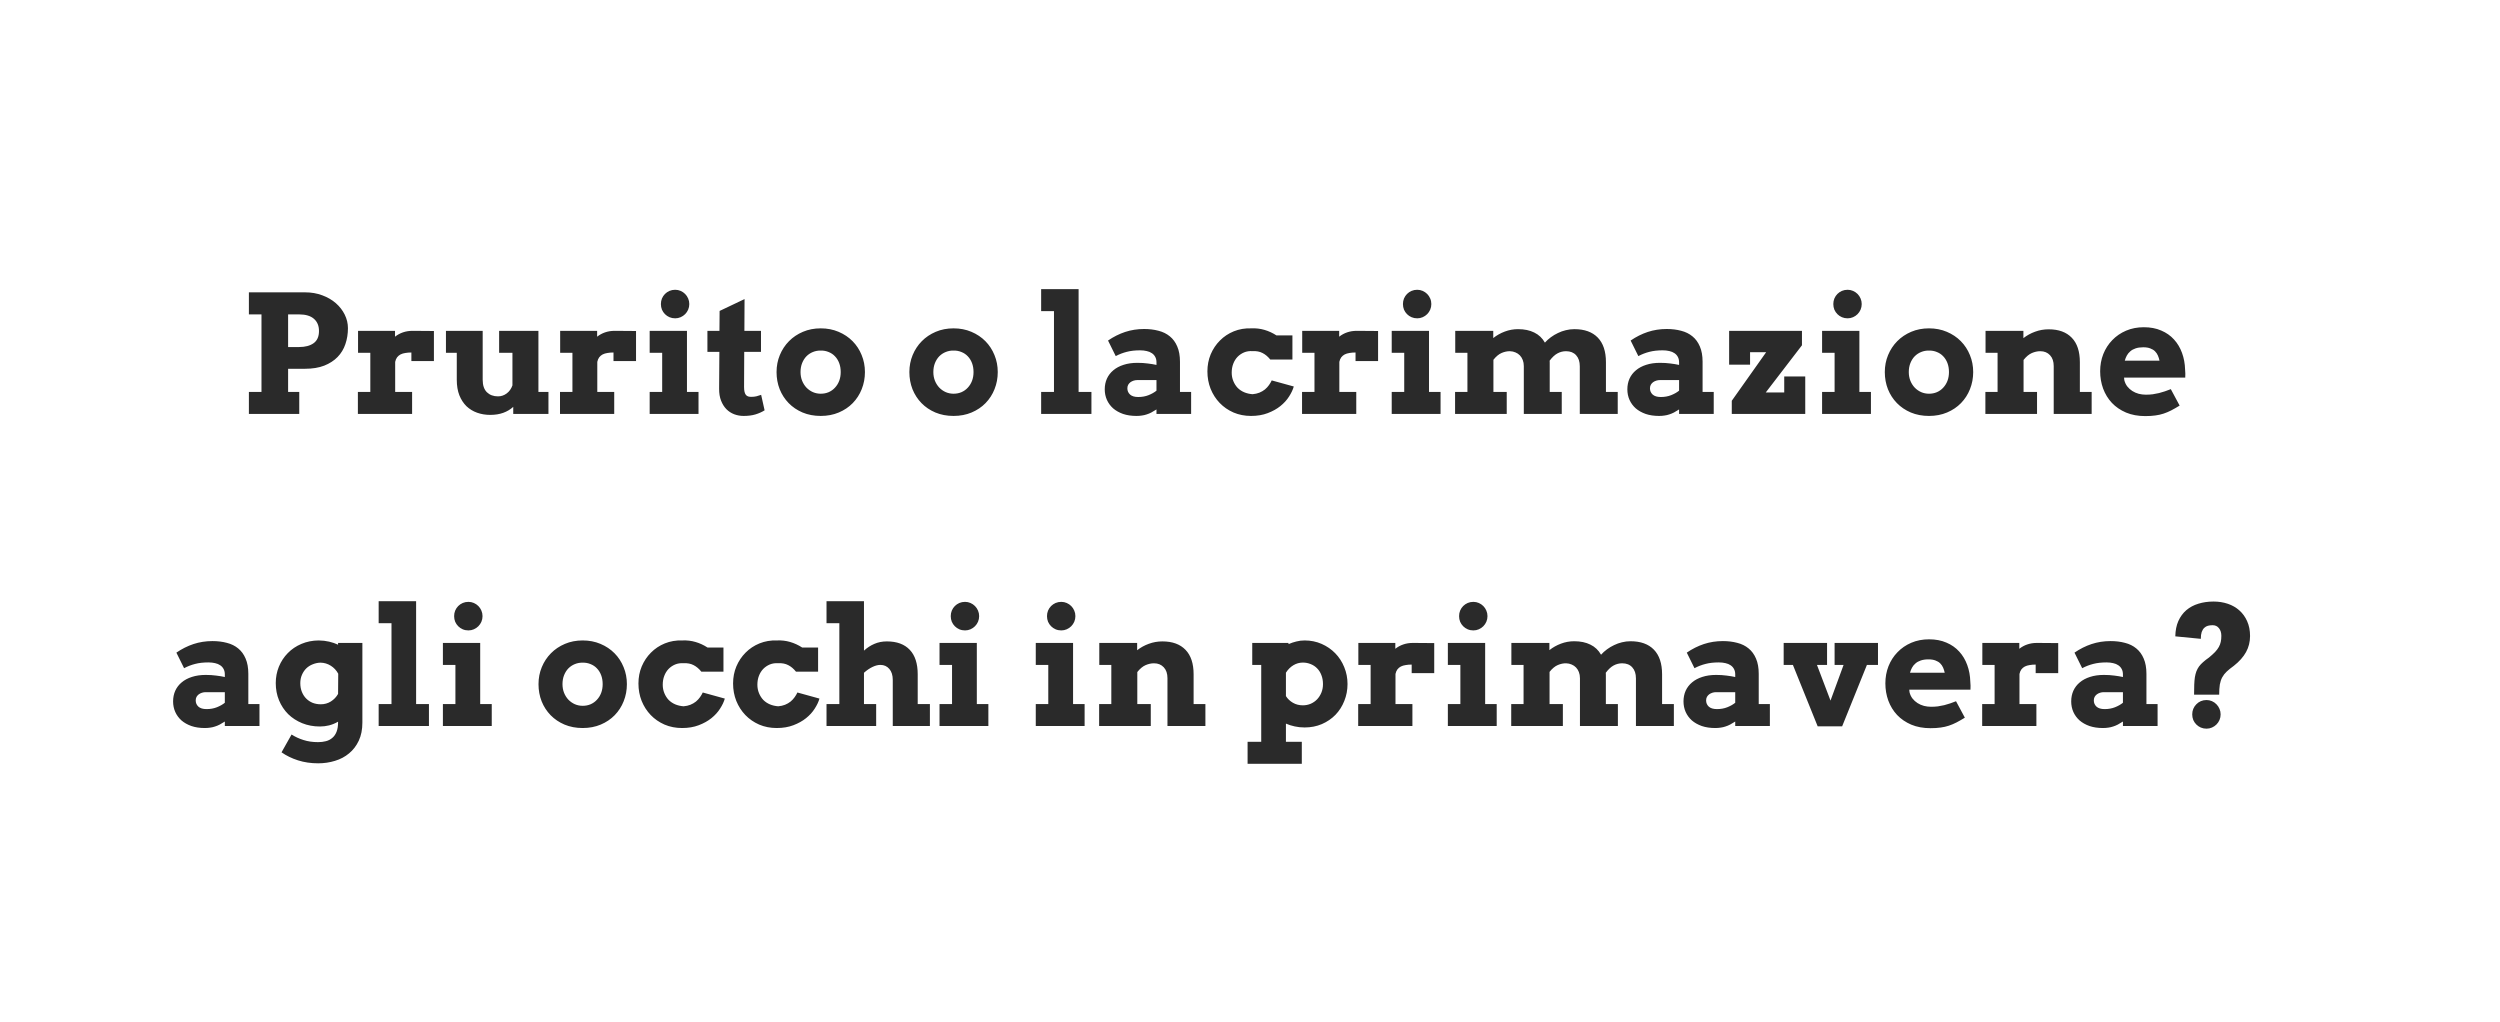 <svg width="761" height="311" viewBox="0 0 761 311" fill="none" xmlns="http://www.w3.org/2000/svg">
<path d="M75.762 88.988H92.852C94.756 88.988 96.505 89.289 98.101 89.892C99.696 90.478 101.071 91.275 102.227 92.284C103.382 93.293 104.285 94.457 104.937 95.775C105.588 97.094 105.913 98.469 105.913 99.901C105.913 101.627 105.653 103.246 105.132 104.76C104.627 106.257 103.838 107.559 102.764 108.666C101.689 109.773 100.33 110.652 98.686 111.303C97.043 111.938 95.098 112.255 92.852 112.255H87.7V119.311H91.094V126H75.762V119.311H79.595V95.702H75.762V88.988ZM87.7 95.702V105.639H91.045C92.9 105.639 94.373 105.248 95.464 104.467C96.554 103.686 97.1 102.449 97.1 100.756C97.1 99.177 96.587 97.94 95.561 97.045C94.536 96.15 93.031 95.702 91.045 95.702H87.7ZM132.085 109.911H125.225V107.299C124.557 107.299 123.947 107.348 123.394 107.445C122.84 107.527 122.352 107.673 121.929 107.885C121.522 108.096 121.172 108.389 120.879 108.764C120.602 109.138 120.407 109.602 120.293 110.155V119.311H125.444V126H108.94V119.311H112.725V107.396H108.989V100.707H120.244V102.489C120.96 101.92 121.766 101.48 122.661 101.171C123.556 100.862 124.533 100.707 125.591 100.707C126.665 100.707 127.772 100.715 128.911 100.731C130.05 100.748 131.108 100.756 132.085 100.756V109.911ZM151.934 100.707H163.896V119.311H166.948V126H156.23V123.852C155.368 124.633 154.359 125.235 153.203 125.658C152.048 126.081 150.713 126.293 149.199 126.293C147.799 126.293 146.481 126.073 145.244 125.634C144.007 125.194 142.925 124.535 141.997 123.656C141.086 122.761 140.361 121.646 139.824 120.312C139.303 118.977 139.043 117.406 139.043 115.6V107.396H135.747V100.707H146.929V115.6C146.929 117.292 147.36 118.562 148.223 119.408C149.085 120.238 150.208 120.653 151.592 120.653C152.568 120.653 153.455 120.352 154.253 119.75C155.05 119.148 155.628 118.334 155.986 117.309V107.396H151.934V100.707ZM193.608 109.911H186.748V107.299C186.081 107.299 185.47 107.348 184.917 107.445C184.364 107.527 183.875 107.673 183.452 107.885C183.045 108.096 182.695 108.389 182.402 108.764C182.126 109.138 181.93 109.602 181.816 110.155V119.311H186.968V126H170.464V119.311H174.248V107.396H170.513V100.707H181.768V102.489C182.484 101.92 183.289 101.48 184.185 101.171C185.08 100.862 186.056 100.707 187.114 100.707C188.188 100.707 189.295 100.715 190.435 100.731C191.574 100.748 192.632 100.756 193.608 100.756V109.911ZM197.759 100.707H209.111V119.311H212.627V126H197.759V119.311H201.567V107.396H197.759V100.707ZM201.177 92.553C201.177 91.951 201.283 91.389 201.494 90.868C201.722 90.331 202.031 89.867 202.422 89.477C202.812 89.086 203.268 88.777 203.789 88.549C204.326 88.321 204.904 88.207 205.522 88.207C206.108 88.207 206.662 88.321 207.183 88.549C207.703 88.777 208.159 89.086 208.55 89.477C208.94 89.867 209.25 90.331 209.478 90.868C209.705 91.389 209.819 91.951 209.819 92.553C209.819 93.155 209.705 93.725 209.478 94.262C209.25 94.783 208.94 95.238 208.55 95.629C208.159 96.019 207.703 96.329 207.183 96.557C206.662 96.784 206.108 96.898 205.522 96.898C204.904 96.898 204.326 96.784 203.789 96.557C203.268 96.329 202.812 96.019 202.422 95.629C202.031 95.238 201.722 94.783 201.494 94.262C201.283 93.725 201.177 93.155 201.177 92.553ZM226.592 100.707H231.646V107.104H226.543L226.494 117.797C226.494 118.415 226.543 118.92 226.641 119.311C226.738 119.685 226.877 119.986 227.056 120.214C227.251 120.442 227.479 120.596 227.739 120.678C228 120.759 228.301 120.8 228.643 120.8C229.261 120.8 229.806 120.743 230.278 120.629C230.75 120.499 231.222 120.352 231.694 120.189L232.744 124.901C231.914 125.422 230.986 125.837 229.961 126.146C228.952 126.456 227.747 126.61 226.348 126.61C225.355 126.61 224.403 126.439 223.491 126.098C222.596 125.756 221.807 125.243 221.123 124.56C220.439 123.86 219.894 122.989 219.487 121.947C219.08 120.906 218.885 119.693 218.901 118.31L218.975 107.104H215.337V100.707H218.999L219.048 94.652L226.641 91.039L226.592 100.707ZM236.382 113.256C236.382 111.417 236.715 109.691 237.383 108.08C238.05 106.469 238.978 105.061 240.166 103.856C241.354 102.652 242.77 101.7 244.414 101C246.058 100.3 247.865 99.95 249.834 99.95C251.803 99.95 253.61 100.3 255.254 101C256.914 101.7 258.338 102.652 259.526 103.856C260.715 105.061 261.634 106.469 262.285 108.08C262.952 109.691 263.286 111.417 263.286 113.256C263.286 115.095 262.961 116.828 262.31 118.456C261.675 120.067 260.763 121.483 259.575 122.704C258.403 123.909 256.987 124.861 255.327 125.561C253.683 126.26 251.852 126.61 249.834 126.61C247.799 126.61 245.952 126.26 244.292 125.561C242.648 124.861 241.24 123.909 240.068 122.704C238.896 121.5 237.985 120.092 237.334 118.48C236.699 116.853 236.382 115.111 236.382 113.256ZM243.682 113.256C243.682 114.216 243.844 115.103 244.17 115.917C244.495 116.715 244.935 117.406 245.488 117.992C246.058 118.578 246.709 119.034 247.441 119.359C248.19 119.685 248.988 119.848 249.834 119.848C250.697 119.848 251.494 119.693 252.227 119.384C252.975 119.058 253.618 118.603 254.155 118.017C254.709 117.431 255.14 116.739 255.449 115.941C255.758 115.128 255.913 114.232 255.913 113.256C255.913 112.247 255.758 111.335 255.449 110.521C255.14 109.708 254.709 109.016 254.155 108.446C253.618 107.877 252.975 107.445 252.227 107.152C251.494 106.843 250.697 106.697 249.834 106.713C248.988 106.697 248.19 106.843 247.441 107.152C246.709 107.445 246.058 107.877 245.488 108.446C244.935 109.016 244.495 109.708 244.17 110.521C243.844 111.335 243.682 112.247 243.682 113.256ZM276.812 113.256C276.812 111.417 277.145 109.691 277.812 108.08C278.48 106.469 279.408 105.061 280.596 103.856C281.784 102.652 283.2 101.7 284.844 101C286.488 100.3 288.294 99.95 290.264 99.95C292.233 99.95 294.04 100.3 295.684 101C297.344 101.7 298.768 102.652 299.956 103.856C301.144 105.061 302.064 106.469 302.715 108.08C303.382 109.691 303.716 111.417 303.716 113.256C303.716 115.095 303.39 116.828 302.739 118.456C302.104 120.067 301.193 121.483 300.005 122.704C298.833 123.909 297.417 124.861 295.757 125.561C294.113 126.26 292.282 126.61 290.264 126.61C288.229 126.61 286.382 126.26 284.722 125.561C283.078 124.861 281.67 123.909 280.498 122.704C279.326 121.5 278.415 120.092 277.764 118.48C277.129 116.853 276.812 115.111 276.812 113.256ZM284.111 113.256C284.111 114.216 284.274 115.103 284.6 115.917C284.925 116.715 285.365 117.406 285.918 117.992C286.488 118.578 287.139 119.034 287.871 119.359C288.62 119.685 289.417 119.848 290.264 119.848C291.126 119.848 291.924 119.693 292.656 119.384C293.405 119.058 294.048 118.603 294.585 118.017C295.138 117.431 295.57 116.739 295.879 115.941C296.188 115.128 296.343 114.232 296.343 113.256C296.343 112.247 296.188 111.335 295.879 110.521C295.57 109.708 295.138 109.016 294.585 108.446C294.048 107.877 293.405 107.445 292.656 107.152C291.924 106.843 291.126 106.697 290.264 106.713C289.417 106.697 288.62 106.843 287.871 107.152C287.139 107.445 286.488 107.877 285.918 108.446C285.365 109.016 284.925 109.708 284.6 110.521C284.274 111.335 284.111 112.247 284.111 113.256ZM316.924 88.012H328.325V119.311H332.231V126H316.924V119.311H320.83V94.701H316.924V88.012ZM352.031 124.633C351.462 124.991 350.941 125.3 350.469 125.561C349.997 125.805 349.525 126 349.053 126.146C348.581 126.309 348.092 126.423 347.588 126.488C347.083 126.57 346.53 126.61 345.928 126.61C344.414 126.61 343.055 126.407 341.851 126C340.662 125.577 339.653 125.007 338.823 124.291C338.009 123.559 337.383 122.704 336.943 121.728C336.504 120.735 336.284 119.66 336.284 118.505C336.284 117.333 336.504 116.251 336.943 115.258C337.399 114.265 338.05 113.419 338.896 112.719C339.743 112.003 340.776 111.449 341.997 111.059C343.234 110.652 344.642 110.448 346.221 110.448C347.376 110.448 348.426 110.513 349.37 110.644C350.33 110.757 351.217 110.904 352.031 111.083V110.302C352.031 109.667 351.909 109.122 351.665 108.666C351.421 108.194 351.079 107.812 350.64 107.519C350.2 107.209 349.671 106.99 349.053 106.859C348.434 106.713 347.759 106.64 347.026 106.64C345.496 106.64 344.146 106.794 342.974 107.104C341.818 107.396 340.703 107.828 339.629 108.397L337.285 103.661C338.945 102.522 340.679 101.651 342.485 101.049C344.308 100.447 346.237 100.146 348.271 100.146C349.85 100.146 351.307 100.325 352.642 100.683C353.993 101.024 355.148 101.594 356.108 102.392C357.069 103.173 357.817 104.198 358.354 105.468C358.908 106.737 359.185 108.284 359.185 110.106V119.311H362.578V126H352.031V124.633ZM346.465 120.849C347.62 120.849 348.67 120.661 349.614 120.287C350.558 119.913 351.364 119.457 352.031 118.92V115.697H346.172C345.798 115.697 345.431 115.754 345.073 115.868C344.715 115.982 344.39 116.145 344.097 116.356C343.82 116.568 343.592 116.828 343.413 117.138C343.25 117.447 343.169 117.805 343.169 118.212C343.169 118.961 343.438 119.587 343.975 120.092C344.528 120.596 345.358 120.849 346.465 120.849ZM386.675 109.447C385.975 108.568 385.194 107.909 384.331 107.47C383.468 107.014 382.451 106.819 381.279 106.884C380.335 106.819 379.473 106.949 378.691 107.274C377.926 107.6 377.259 108.056 376.689 108.642C376.136 109.228 375.705 109.927 375.396 110.741C375.086 111.539 374.932 112.442 374.932 113.451C374.932 114.346 375.094 115.193 375.42 115.99C375.745 116.788 376.185 117.479 376.738 118.065C377.308 118.635 377.975 119.083 378.74 119.408C379.521 119.734 380.368 119.929 381.279 119.994C382.044 119.929 382.736 119.774 383.354 119.53C383.989 119.27 384.551 118.944 385.039 118.554C385.527 118.147 385.942 117.699 386.284 117.211C386.642 116.706 386.919 116.234 387.114 115.795L393.828 117.65C393.551 118.627 393.071 119.644 392.388 120.702C391.72 121.76 390.841 122.729 389.751 123.607C388.677 124.47 387.391 125.186 385.894 125.756C384.412 126.326 382.72 126.61 380.815 126.61C378.879 126.61 377.096 126.26 375.469 125.561C373.841 124.844 372.441 123.876 371.27 122.655C370.098 121.435 369.178 120.002 368.511 118.358C367.86 116.715 367.534 114.949 367.534 113.061C367.534 111.189 367.868 109.455 368.535 107.86C369.219 106.249 370.155 104.849 371.343 103.661C372.531 102.457 373.939 101.521 375.566 100.854C377.21 100.186 378.993 99.885 380.913 99.95C382.28 99.885 383.607 100.04 384.893 100.414C386.178 100.788 387.399 101.35 388.555 102.099H393.413V109.447H386.675ZM419.487 109.911H412.627V107.299C411.96 107.299 411.349 107.348 410.796 107.445C410.243 107.527 409.754 107.673 409.331 107.885C408.924 108.096 408.574 108.389 408.281 108.764C408.005 109.138 407.809 109.602 407.695 110.155V119.311H412.847V126H396.343V119.311H400.127V107.396H396.392V100.707H407.646V102.489C408.363 101.92 409.168 101.48 410.063 101.171C410.959 100.862 411.935 100.707 412.993 100.707C414.067 100.707 415.174 100.715 416.313 100.731C417.453 100.748 418.511 100.756 419.487 100.756V109.911ZM423.638 100.707H434.99V119.311H438.506V126H423.638V119.311H427.446V107.396H423.638V100.707ZM427.056 92.553C427.056 91.951 427.161 91.389 427.373 90.868C427.601 90.331 427.91 89.867 428.301 89.477C428.691 89.086 429.147 88.777 429.668 88.549C430.205 88.321 430.783 88.207 431.401 88.207C431.987 88.207 432.541 88.321 433.062 88.549C433.582 88.777 434.038 89.086 434.429 89.477C434.819 89.867 435.129 90.331 435.356 90.868C435.584 91.389 435.698 91.951 435.698 92.553C435.698 93.155 435.584 93.725 435.356 94.262C435.129 94.783 434.819 95.238 434.429 95.629C434.038 96.019 433.582 96.329 433.062 96.557C432.541 96.784 431.987 96.898 431.401 96.898C430.783 96.898 430.205 96.784 429.668 96.557C429.147 96.329 428.691 96.019 428.301 95.629C427.91 95.238 427.601 94.783 427.373 94.262C427.161 93.725 427.056 93.155 427.056 92.553ZM442.974 100.707H454.546V102.904C455.588 102.074 456.759 101.415 458.062 100.927C459.364 100.438 460.706 100.194 462.09 100.194C464.01 100.194 465.654 100.536 467.021 101.22C468.405 101.887 469.487 102.912 470.269 104.296C470.806 103.694 471.408 103.148 472.075 102.66C472.759 102.156 473.483 101.724 474.248 101.366C475.013 100.992 475.811 100.707 476.641 100.512C477.487 100.3 478.35 100.194 479.229 100.194C482.321 100.194 484.697 101.049 486.357 102.758C488.018 104.467 488.848 106.965 488.848 110.253V119.311H492.437V126H480.889V111.498C480.889 110.066 480.514 108.943 479.766 108.129C479.033 107.315 478.008 106.908 476.689 106.908C475.778 106.908 474.915 107.128 474.102 107.567C473.304 107.991 472.507 108.731 471.709 109.789C471.725 109.968 471.733 110.155 471.733 110.351C471.733 110.53 471.733 110.717 471.733 110.912V119.311H475.396V126H463.848V111.449C463.848 110.766 463.742 110.147 463.53 109.594C463.319 109.04 463.026 108.568 462.651 108.178C462.277 107.787 461.829 107.486 461.309 107.274C460.804 107.047 460.243 106.924 459.624 106.908C458.81 106.892 457.964 107.071 457.085 107.445C456.222 107.82 455.392 108.511 454.595 109.521V119.311H458.647V126H442.925V119.311H446.685V107.396H442.974V100.707ZM511.113 124.633C510.544 124.991 510.023 125.3 509.551 125.561C509.079 125.805 508.607 126 508.135 126.146C507.663 126.309 507.174 126.423 506.67 126.488C506.165 126.57 505.612 126.61 505.01 126.61C503.496 126.61 502.137 126.407 500.933 126C499.744 125.577 498.735 125.007 497.905 124.291C497.091 123.559 496.465 122.704 496.025 121.728C495.586 120.735 495.366 119.66 495.366 118.505C495.366 117.333 495.586 116.251 496.025 115.258C496.481 114.265 497.132 113.419 497.979 112.719C498.825 112.003 499.858 111.449 501.079 111.059C502.316 110.652 503.724 110.448 505.303 110.448C506.458 110.448 507.508 110.513 508.452 110.644C509.412 110.757 510.299 110.904 511.113 111.083V110.302C511.113 109.667 510.991 109.122 510.747 108.666C510.503 108.194 510.161 107.812 509.722 107.519C509.282 107.209 508.753 106.99 508.135 106.859C507.516 106.713 506.841 106.64 506.108 106.64C504.578 106.64 503.228 106.794 502.056 107.104C500.9 107.396 499.785 107.828 498.711 108.397L496.367 103.661C498.027 102.522 499.761 101.651 501.567 101.049C503.39 100.447 505.319 100.146 507.354 100.146C508.932 100.146 510.389 100.325 511.724 100.683C513.075 101.024 514.23 101.594 515.19 102.392C516.151 103.173 516.899 104.198 517.437 105.468C517.99 106.737 518.267 108.284 518.267 110.106V119.311H521.66V126H511.113V124.633ZM505.547 120.849C506.702 120.849 507.752 120.661 508.696 120.287C509.64 119.913 510.446 119.457 511.113 118.92V115.697H505.254C504.88 115.697 504.513 115.754 504.155 115.868C503.797 115.982 503.472 116.145 503.179 116.356C502.902 116.568 502.674 116.828 502.495 117.138C502.332 117.447 502.251 117.805 502.251 118.212C502.251 118.961 502.52 119.587 503.057 120.092C503.61 120.596 504.44 120.849 505.547 120.849ZM527.153 121.996L537.627 107.201H532.72V111.01H526.348V100.707H548.516V105.102L537.505 119.457H543.12V114.599H549.517V126H527.153V121.996ZM554.644 100.707H565.996V119.311H569.512V126H554.644V119.311H558.452V107.396H554.644V100.707ZM558.062 92.553C558.062 91.951 558.167 91.389 558.379 90.868C558.607 90.331 558.916 89.867 559.307 89.477C559.697 89.086 560.153 88.777 560.674 88.549C561.211 88.321 561.789 88.207 562.407 88.207C562.993 88.207 563.547 88.321 564.067 88.549C564.588 88.777 565.044 89.086 565.435 89.477C565.825 89.867 566.134 90.331 566.362 90.868C566.59 91.389 566.704 91.951 566.704 92.553C566.704 93.155 566.59 93.725 566.362 94.262C566.134 94.783 565.825 95.238 565.435 95.629C565.044 96.019 564.588 96.329 564.067 96.557C563.547 96.784 562.993 96.898 562.407 96.898C561.789 96.898 561.211 96.784 560.674 96.557C560.153 96.329 559.697 96.019 559.307 95.629C558.916 95.238 558.607 94.783 558.379 94.262C558.167 93.725 558.062 93.155 558.062 92.553ZM573.735 113.256C573.735 111.417 574.069 109.691 574.736 108.08C575.404 106.469 576.331 105.061 577.52 103.856C578.708 102.652 580.124 101.7 581.768 101C583.411 100.3 585.218 99.95 587.188 99.95C589.157 99.95 590.964 100.3 592.607 101C594.268 101.7 595.692 102.652 596.88 103.856C598.068 105.061 598.988 106.469 599.639 108.08C600.306 109.691 600.64 111.417 600.64 113.256C600.64 115.095 600.314 116.828 599.663 118.456C599.028 120.067 598.117 121.483 596.929 122.704C595.757 123.909 594.341 124.861 592.681 125.561C591.037 126.26 589.206 126.61 587.188 126.61C585.153 126.61 583.306 126.26 581.646 125.561C580.002 124.861 578.594 123.909 577.422 122.704C576.25 121.5 575.339 120.092 574.688 118.48C574.053 116.853 573.735 115.111 573.735 113.256ZM581.035 113.256C581.035 114.216 581.198 115.103 581.523 115.917C581.849 116.715 582.288 117.406 582.842 117.992C583.411 118.578 584.062 119.034 584.795 119.359C585.544 119.685 586.341 119.848 587.188 119.848C588.05 119.848 588.848 119.693 589.58 119.384C590.329 119.058 590.972 118.603 591.509 118.017C592.062 117.431 592.493 116.739 592.803 115.941C593.112 115.128 593.267 114.232 593.267 113.256C593.267 112.247 593.112 111.335 592.803 110.521C592.493 109.708 592.062 109.016 591.509 108.446C590.972 107.877 590.329 107.445 589.58 107.152C588.848 106.843 588.05 106.697 587.188 106.713C586.341 106.697 585.544 106.843 584.795 107.152C584.062 107.445 583.411 107.877 582.842 108.446C582.288 109.016 581.849 109.708 581.523 110.521C581.198 111.335 581.035 112.247 581.035 113.256ZM625.151 111.449C625.151 110.033 624.777 108.926 624.028 108.129C623.28 107.315 622.287 106.908 621.05 106.908C620.203 106.908 619.349 107.095 618.486 107.47C617.624 107.844 616.785 108.544 615.972 109.569V119.311H620.073V126H604.351V119.311H608.062V107.396H604.399V100.707H615.923V102.929C616.981 102.099 618.161 101.448 619.463 100.976C620.781 100.487 622.165 100.243 623.613 100.243C626.657 100.243 629.001 101.098 630.645 102.807C632.288 104.499 633.11 106.981 633.11 110.253V119.311H636.699V126H625.151V111.449ZM646.562 114.94L646.636 115.697C646.815 116.43 647.116 117.073 647.539 117.626C647.979 118.179 648.491 118.643 649.077 119.018C649.663 119.392 650.314 119.677 651.03 119.872C651.746 120.051 652.471 120.141 653.203 120.141C653.936 120.141 654.627 120.1 655.278 120.019C655.946 119.921 656.589 119.799 657.207 119.652C657.826 119.49 658.428 119.311 659.014 119.115C659.6 118.904 660.194 118.684 660.796 118.456L663.481 123.461C662.554 124.031 661.699 124.519 660.918 124.926C660.153 125.316 659.38 125.642 658.599 125.902C657.817 126.163 656.987 126.35 656.108 126.464C655.229 126.594 654.204 126.659 653.032 126.659C650.835 126.659 648.882 126.301 647.173 125.585C645.464 124.853 644.023 123.868 642.852 122.631C641.696 121.394 640.809 119.945 640.19 118.285C639.588 116.625 639.287 114.867 639.287 113.012C639.287 111.156 639.604 109.415 640.239 107.787C640.89 106.16 641.802 104.743 642.974 103.539C644.146 102.318 645.545 101.358 647.173 100.658C648.8 99.958 650.607 99.608 652.593 99.608C654.578 99.608 656.336 99.942 657.866 100.609C659.412 101.26 660.715 102.172 661.772 103.344C662.83 104.499 663.644 105.867 664.214 107.445C664.784 109.008 665.093 110.692 665.142 112.499C665.19 112.906 665.215 113.313 665.215 113.72C665.231 114.11 665.223 114.517 665.19 114.94H646.562ZM652.397 105.712C651.486 105.712 650.705 105.826 650.054 106.054C649.419 106.265 648.882 106.566 648.442 106.957C648.003 107.331 647.653 107.763 647.393 108.251C647.132 108.739 646.929 109.252 646.782 109.789H657.354C657.24 109.236 657.077 108.715 656.865 108.227C656.654 107.738 656.361 107.307 655.986 106.933C655.612 106.558 655.132 106.265 654.546 106.054C653.976 105.826 653.26 105.712 652.397 105.712ZM68.438 219.633C67.868 219.991 67.347 220.3 66.875 220.561C66.403 220.805 65.931 221 65.459 221.146C64.987 221.309 64.499 221.423 63.994 221.488C63.49 221.57 62.936 221.61 62.334 221.61C60.82 221.61 59.461 221.407 58.257 221C57.069 220.577 56.06 220.007 55.23 219.291C54.416 218.559 53.789 217.704 53.35 216.728C52.91 215.735 52.69 214.66 52.69 213.505C52.69 212.333 52.91 211.251 53.35 210.258C53.805 209.265 54.456 208.419 55.303 207.719C56.149 207.003 57.183 206.449 58.403 206.059C59.64 205.652 61.048 205.448 62.627 205.448C63.783 205.448 64.832 205.513 65.776 205.644C66.737 205.757 67.624 205.904 68.438 206.083V205.302C68.438 204.667 68.315 204.122 68.071 203.666C67.827 203.194 67.485 202.812 67.046 202.519C66.606 202.209 66.078 201.99 65.459 201.859C64.841 201.713 64.165 201.64 63.433 201.64C61.903 201.64 60.552 201.794 59.38 202.104C58.224 202.396 57.109 202.828 56.035 203.397L53.691 198.661C55.352 197.522 57.085 196.651 58.892 196.049C60.715 195.447 62.643 195.146 64.678 195.146C66.257 195.146 67.713 195.325 69.048 195.683C70.399 196.024 71.554 196.594 72.515 197.392C73.475 198.173 74.224 199.198 74.761 200.468C75.314 201.737 75.591 203.284 75.591 205.106V214.311H78.984V221H68.438V219.633ZM62.871 215.849C64.027 215.849 65.076 215.661 66.02 215.287C66.965 214.913 67.77 214.457 68.438 213.92V210.697H62.578C62.204 210.697 61.838 210.754 61.48 210.868C61.121 210.982 60.796 211.145 60.503 211.356C60.226 211.568 59.998 211.828 59.819 212.138C59.657 212.447 59.575 212.805 59.575 213.212C59.575 213.961 59.844 214.587 60.381 215.092C60.934 215.596 61.764 215.849 62.871 215.849ZM102.91 219.682C101.999 220.202 101.087 220.577 100.176 220.805C99.264 221.033 98.337 221.146 97.393 221.146C95.439 221.146 93.641 220.813 91.997 220.146C90.353 219.478 88.929 218.559 87.725 217.387C86.537 216.199 85.609 214.799 84.941 213.188C84.274 211.576 83.94 209.826 83.94 207.938C83.94 206.164 84.258 204.496 84.893 202.934C85.544 201.355 86.447 199.979 87.603 198.808C88.758 197.619 90.142 196.684 91.753 196C93.364 195.316 95.114 194.966 97.002 194.95C98.158 194.966 99.216 195.089 100.176 195.316C101.152 195.544 102.064 195.854 102.91 196.244V195.707H110.308V219.95C110.308 222.082 109.941 223.922 109.209 225.468C108.477 227.03 107.492 228.316 106.255 229.325C105.034 230.351 103.61 231.107 101.982 231.596C100.355 232.1 98.646 232.353 96.856 232.353C94.642 232.353 92.591 232.051 90.703 231.449C88.831 230.847 87.163 230.033 85.698 229.008L88.75 223.588C89.873 224.304 91.094 224.866 92.412 225.272C93.731 225.696 95.195 225.907 96.807 225.907C97.686 225.907 98.491 225.81 99.224 225.614C99.972 225.419 100.615 225.085 101.152 224.613C101.706 224.158 102.137 223.539 102.446 222.758C102.756 221.977 102.91 220.992 102.91 219.804V219.682ZM97.637 214.384C98.776 214.384 99.801 214.099 100.713 213.529C101.641 212.943 102.373 212.178 102.91 211.234L102.959 205.082C102.406 204.057 101.649 203.243 100.688 202.641C99.728 202.038 98.686 201.729 97.564 201.713C96.766 201.729 95.985 201.892 95.22 202.201C94.455 202.494 93.787 202.917 93.218 203.471C92.664 204.024 92.225 204.683 91.899 205.448C91.574 206.197 91.411 207.035 91.411 207.963C91.411 208.939 91.574 209.826 91.899 210.624C92.225 211.422 92.664 212.097 93.218 212.65C93.771 213.204 94.422 213.635 95.171 213.944C95.936 214.237 96.758 214.384 97.637 214.384ZM115.264 183.012H126.665V214.311H130.571V221H115.264V214.311H119.17V189.701H115.264V183.012ZM134.819 195.707H146.172V214.311H149.688V221H134.819V214.311H138.628V202.396H134.819V195.707ZM138.237 187.553C138.237 186.951 138.343 186.389 138.555 185.868C138.783 185.331 139.092 184.867 139.482 184.477C139.873 184.086 140.329 183.777 140.85 183.549C141.387 183.321 141.965 183.207 142.583 183.207C143.169 183.207 143.722 183.321 144.243 183.549C144.764 183.777 145.22 184.086 145.61 184.477C146.001 184.867 146.31 185.331 146.538 185.868C146.766 186.389 146.88 186.951 146.88 187.553C146.88 188.155 146.766 188.725 146.538 189.262C146.31 189.783 146.001 190.238 145.61 190.629C145.22 191.02 144.764 191.329 144.243 191.557C143.722 191.785 143.169 191.898 142.583 191.898C141.965 191.898 141.387 191.785 140.85 191.557C140.329 191.329 139.873 191.02 139.482 190.629C139.092 190.238 138.783 189.783 138.555 189.262C138.343 188.725 138.237 188.155 138.237 187.553ZM163.921 208.256C163.921 206.417 164.255 204.691 164.922 203.08C165.589 201.469 166.517 200.061 167.705 198.856C168.893 197.652 170.309 196.7 171.953 196C173.597 195.3 175.404 194.95 177.373 194.95C179.342 194.95 181.149 195.3 182.793 196C184.453 196.7 185.877 197.652 187.065 198.856C188.254 200.061 189.173 201.469 189.824 203.08C190.492 204.691 190.825 206.417 190.825 208.256C190.825 210.095 190.5 211.828 189.849 213.456C189.214 215.067 188.302 216.483 187.114 217.704C185.942 218.909 184.526 219.861 182.866 220.561C181.222 221.26 179.391 221.61 177.373 221.61C175.339 221.61 173.491 221.26 171.831 220.561C170.187 219.861 168.779 218.909 167.607 217.704C166.436 216.5 165.524 215.092 164.873 213.48C164.238 211.853 163.921 210.111 163.921 208.256ZM171.221 208.256C171.221 209.216 171.383 210.103 171.709 210.917C172.035 211.715 172.474 212.406 173.027 212.992C173.597 213.578 174.248 214.034 174.98 214.359C175.729 214.685 176.527 214.848 177.373 214.848C178.236 214.848 179.033 214.693 179.766 214.384C180.514 214.058 181.157 213.603 181.694 213.017C182.248 212.431 182.679 211.739 182.988 210.941C183.298 210.128 183.452 209.232 183.452 208.256C183.452 207.247 183.298 206.335 182.988 205.521C182.679 204.708 182.248 204.016 181.694 203.446C181.157 202.877 180.514 202.445 179.766 202.152C179.033 201.843 178.236 201.697 177.373 201.713C176.527 201.697 175.729 201.843 174.98 202.152C174.248 202.445 173.597 202.877 173.027 203.446C172.474 204.016 172.035 204.708 171.709 205.521C171.383 206.335 171.221 207.247 171.221 208.256ZM213.481 204.447C212.782 203.568 212 202.909 211.138 202.47C210.275 202.014 209.258 201.819 208.086 201.884C207.142 201.819 206.279 201.949 205.498 202.274C204.733 202.6 204.066 203.056 203.496 203.642C202.943 204.228 202.511 204.927 202.202 205.741C201.893 206.539 201.738 207.442 201.738 208.451C201.738 209.346 201.901 210.193 202.227 210.99C202.552 211.788 202.992 212.479 203.545 213.065C204.115 213.635 204.782 214.083 205.547 214.408C206.328 214.734 207.174 214.929 208.086 214.994C208.851 214.929 209.543 214.774 210.161 214.53C210.796 214.27 211.357 213.944 211.846 213.554C212.334 213.147 212.749 212.699 213.091 212.211C213.449 211.706 213.726 211.234 213.921 210.795L220.635 212.65C220.358 213.627 219.878 214.644 219.194 215.702C218.527 216.76 217.648 217.729 216.558 218.607C215.483 219.47 214.198 220.186 212.7 220.756C211.219 221.326 209.526 221.61 207.622 221.61C205.685 221.61 203.903 221.26 202.275 220.561C200.648 219.844 199.248 218.876 198.076 217.655C196.904 216.435 195.985 215.002 195.317 213.358C194.666 211.715 194.341 209.949 194.341 208.061C194.341 206.189 194.674 204.455 195.342 202.86C196.025 201.249 196.961 199.849 198.149 198.661C199.338 197.457 200.745 196.521 202.373 195.854C204.017 195.186 205.799 194.885 207.72 194.95C209.087 194.885 210.413 195.04 211.699 195.414C212.985 195.788 214.206 196.35 215.361 197.099H220.22V204.447H213.481ZM242.29 204.447C241.59 203.568 240.809 202.909 239.946 202.47C239.084 202.014 238.066 201.819 236.895 201.884C235.951 201.819 235.088 201.949 234.307 202.274C233.542 202.6 232.874 203.056 232.305 203.642C231.751 204.228 231.32 204.927 231.011 205.741C230.701 206.539 230.547 207.442 230.547 208.451C230.547 209.346 230.71 210.193 231.035 210.99C231.361 211.788 231.8 212.479 232.354 213.065C232.923 213.635 233.59 214.083 234.355 214.408C235.137 214.734 235.983 214.929 236.895 214.994C237.66 214.929 238.351 214.774 238.97 214.53C239.604 214.27 240.166 213.944 240.654 213.554C241.143 213.147 241.558 212.699 241.899 212.211C242.257 211.706 242.534 211.234 242.729 210.795L249.443 212.65C249.167 213.627 248.687 214.644 248.003 215.702C247.336 216.76 246.457 217.729 245.366 218.607C244.292 219.47 243.006 220.186 241.509 220.756C240.028 221.326 238.335 221.61 236.431 221.61C234.494 221.61 232.712 221.26 231.084 220.561C229.456 219.844 228.057 218.876 226.885 217.655C225.713 216.435 224.793 215.002 224.126 213.358C223.475 211.715 223.149 209.949 223.149 208.061C223.149 206.189 223.483 204.455 224.15 202.86C224.834 201.249 225.77 199.849 226.958 198.661C228.146 197.457 229.554 196.521 231.182 195.854C232.826 195.186 234.608 194.885 236.528 194.95C237.896 194.885 239.222 195.04 240.508 195.414C241.794 195.788 243.014 196.35 244.17 197.099H249.028V204.447H242.29ZM251.592 183.012H262.993V198.051C263.953 197.172 265.003 196.488 266.143 196C267.298 195.495 268.568 195.243 269.951 195.243C272.995 195.243 275.322 196.098 276.934 197.807C278.545 199.499 279.351 201.981 279.351 205.253V214.311H283.062V221H271.758V206.962C271.758 205.546 271.408 204.431 270.708 203.617C270.008 202.803 269.105 202.396 267.998 202.396C267.266 202.396 266.468 202.6 265.605 203.007C264.743 203.414 263.872 204.008 262.993 204.789V214.311H266.704V221H251.592V214.311H255.498V189.701H251.592V183.012ZM285.991 195.707H297.344V214.311H300.859V221H285.991V214.311H289.8V202.396H285.991V195.707ZM289.409 187.553C289.409 186.951 289.515 186.389 289.727 185.868C289.954 185.331 290.264 184.867 290.654 184.477C291.045 184.086 291.501 183.777 292.021 183.549C292.559 183.321 293.136 183.207 293.755 183.207C294.341 183.207 294.894 183.321 295.415 183.549C295.936 183.777 296.392 184.086 296.782 184.477C297.173 184.867 297.482 185.331 297.71 185.868C297.938 186.389 298.052 186.951 298.052 187.553C298.052 188.155 297.938 188.725 297.71 189.262C297.482 189.783 297.173 190.238 296.782 190.629C296.392 191.02 295.936 191.329 295.415 191.557C294.894 191.785 294.341 191.898 293.755 191.898C293.136 191.898 292.559 191.785 292.021 191.557C291.501 191.329 291.045 191.02 290.654 190.629C290.264 190.238 289.954 189.783 289.727 189.262C289.515 188.725 289.409 188.155 289.409 187.553ZM315.288 195.707H326.641V214.311H330.156V221H315.288V214.311H319.097V202.396H315.288V195.707ZM318.706 187.553C318.706 186.951 318.812 186.389 319.023 185.868C319.251 185.331 319.561 184.867 319.951 184.477C320.342 184.086 320.798 183.777 321.318 183.549C321.855 183.321 322.433 183.207 323.052 183.207C323.638 183.207 324.191 183.321 324.712 183.549C325.233 183.777 325.688 184.086 326.079 184.477C326.47 184.867 326.779 185.331 327.007 185.868C327.235 186.389 327.349 186.951 327.349 187.553C327.349 188.155 327.235 188.725 327.007 189.262C326.779 189.783 326.47 190.238 326.079 190.629C325.688 191.02 325.233 191.329 324.712 191.557C324.191 191.785 323.638 191.898 323.052 191.898C322.433 191.898 321.855 191.785 321.318 191.557C320.798 191.329 320.342 191.02 319.951 190.629C319.561 190.238 319.251 189.783 319.023 189.262C318.812 188.725 318.706 188.155 318.706 187.553ZM355.376 206.449C355.376 205.033 355.002 203.926 354.253 203.129C353.504 202.315 352.511 201.908 351.274 201.908C350.428 201.908 349.574 202.095 348.711 202.47C347.848 202.844 347.01 203.544 346.196 204.569V214.311H350.298V221H334.575V214.311H338.286V202.396H334.624V195.707H346.147V197.929C347.205 197.099 348.385 196.448 349.688 195.976C351.006 195.487 352.389 195.243 353.838 195.243C356.882 195.243 359.225 196.098 360.869 197.807C362.513 199.499 363.335 201.981 363.335 205.253V214.311H366.924V221H355.376V206.449ZM381.182 195.707H392.217V196.073C392.998 195.731 393.796 195.463 394.609 195.268C395.423 195.056 396.261 194.95 397.124 194.95C398.979 194.95 400.705 195.3 402.3 196C403.895 196.7 405.278 197.652 406.45 198.856C407.622 200.061 408.534 201.469 409.185 203.08C409.852 204.691 410.186 206.4 410.186 208.207C410.186 210.03 409.86 211.747 409.209 213.358C408.574 214.97 407.679 216.378 406.523 217.582C405.368 218.77 403.984 219.714 402.373 220.414C400.778 221.098 399.028 221.439 397.124 221.439C396.05 221.439 395.049 221.334 394.121 221.122C393.193 220.927 392.298 220.642 391.436 220.268V225.81H396.27V232.499H379.766V225.81H383.916V202.396H381.182V195.707ZM396.587 201.688C395.562 201.688 394.601 201.957 393.706 202.494C392.811 203.031 392.054 203.788 391.436 204.765V211.894C391.956 212.724 392.664 213.399 393.56 213.92C394.455 214.441 395.464 214.701 396.587 214.701C397.417 214.701 398.206 214.547 398.955 214.237C399.704 213.912 400.355 213.464 400.908 212.895C401.462 212.309 401.901 211.625 402.227 210.844C402.552 210.046 402.715 209.184 402.715 208.256C402.715 207.23 402.552 206.311 402.227 205.497C401.917 204.683 401.486 204 400.933 203.446C400.379 202.877 399.728 202.445 398.979 202.152C398.231 201.843 397.433 201.688 396.587 201.688ZM436.577 204.911H429.717V202.299C429.049 202.299 428.439 202.348 427.886 202.445C427.332 202.527 426.844 202.673 426.421 202.885C426.014 203.096 425.664 203.389 425.371 203.764C425.094 204.138 424.899 204.602 424.785 205.155V214.311H429.937V221H413.433V214.311H417.217V202.396H413.481V195.707H424.736V197.489C425.452 196.92 426.258 196.48 427.153 196.171C428.049 195.862 429.025 195.707 430.083 195.707C431.157 195.707 432.264 195.715 433.403 195.731C434.543 195.748 435.601 195.756 436.577 195.756V204.911ZM440.728 195.707H452.08V214.311H455.596V221H440.728V214.311H444.536V202.396H440.728V195.707ZM444.146 187.553C444.146 186.951 444.251 186.389 444.463 185.868C444.691 185.331 445 184.867 445.391 184.477C445.781 184.086 446.237 183.777 446.758 183.549C447.295 183.321 447.873 183.207 448.491 183.207C449.077 183.207 449.631 183.321 450.151 183.549C450.672 183.777 451.128 184.086 451.519 184.477C451.909 184.867 452.218 185.331 452.446 185.868C452.674 186.389 452.788 186.951 452.788 187.553C452.788 188.155 452.674 188.725 452.446 189.262C452.218 189.783 451.909 190.238 451.519 190.629C451.128 191.02 450.672 191.329 450.151 191.557C449.631 191.785 449.077 191.898 448.491 191.898C447.873 191.898 447.295 191.785 446.758 191.557C446.237 191.329 445.781 191.02 445.391 190.629C445 190.238 444.691 189.783 444.463 189.262C444.251 188.725 444.146 188.155 444.146 187.553ZM460.063 195.707H471.636V197.904C472.677 197.074 473.849 196.415 475.151 195.927C476.453 195.438 477.796 195.194 479.18 195.194C481.1 195.194 482.744 195.536 484.111 196.22C485.495 196.887 486.577 197.912 487.358 199.296C487.896 198.694 488.498 198.148 489.165 197.66C489.849 197.156 490.573 196.724 491.338 196.366C492.103 195.992 492.9 195.707 493.73 195.512C494.577 195.3 495.439 195.194 496.318 195.194C499.411 195.194 501.787 196.049 503.447 197.758C505.107 199.467 505.938 201.965 505.938 205.253V214.311H509.526V221H497.979V206.498C497.979 205.066 497.604 203.943 496.855 203.129C496.123 202.315 495.098 201.908 493.779 201.908C492.868 201.908 492.005 202.128 491.191 202.567C490.394 202.991 489.596 203.731 488.799 204.789C488.815 204.968 488.823 205.155 488.823 205.351C488.823 205.53 488.823 205.717 488.823 205.912V214.311H492.485V221H480.938V206.449C480.938 205.766 480.832 205.147 480.62 204.594C480.409 204.04 480.116 203.568 479.741 203.178C479.367 202.787 478.919 202.486 478.398 202.274C477.894 202.047 477.332 201.924 476.714 201.908C475.9 201.892 475.054 202.071 474.175 202.445C473.312 202.82 472.482 203.511 471.685 204.521V214.311H475.737V221H460.015V214.311H463.774V202.396H460.063V195.707ZM528.203 219.633C527.633 219.991 527.113 220.3 526.641 220.561C526.169 220.805 525.697 221 525.225 221.146C524.753 221.309 524.264 221.423 523.76 221.488C523.255 221.57 522.702 221.61 522.1 221.61C520.586 221.61 519.227 221.407 518.022 221C516.834 220.577 515.825 220.007 514.995 219.291C514.181 218.559 513.555 217.704 513.115 216.728C512.676 215.735 512.456 214.66 512.456 213.505C512.456 212.333 512.676 211.251 513.115 210.258C513.571 209.265 514.222 208.419 515.068 207.719C515.915 207.003 516.948 206.449 518.169 206.059C519.406 205.652 520.814 205.448 522.393 205.448C523.548 205.448 524.598 205.513 525.542 205.644C526.502 205.757 527.389 205.904 528.203 206.083V205.302C528.203 204.667 528.081 204.122 527.837 203.666C527.593 203.194 527.251 202.812 526.812 202.519C526.372 202.209 525.843 201.99 525.225 201.859C524.606 201.713 523.931 201.64 523.198 201.64C521.668 201.64 520.317 201.794 519.146 202.104C517.99 202.396 516.875 202.828 515.801 203.397L513.457 198.661C515.117 197.522 516.851 196.651 518.657 196.049C520.48 195.447 522.409 195.146 524.443 195.146C526.022 195.146 527.479 195.325 528.813 195.683C530.164 196.024 531.32 196.594 532.28 197.392C533.241 198.173 533.989 199.198 534.526 200.468C535.08 201.737 535.356 203.284 535.356 205.106V214.311H538.75V221H528.203V219.633ZM522.637 215.849C523.792 215.849 524.842 215.661 525.786 215.287C526.73 214.913 527.536 214.457 528.203 213.92V210.697H522.344C521.969 210.697 521.603 210.754 521.245 210.868C520.887 210.982 520.562 211.145 520.269 211.356C519.992 211.568 519.764 211.828 519.585 212.138C519.422 212.447 519.341 212.805 519.341 213.212C519.341 213.961 519.609 214.587 520.146 215.092C520.7 215.596 521.53 215.849 522.637 215.849ZM542.949 195.707H556.157V202.396H553.081L557.207 213.261L561.187 202.396H558.452V195.707H571.66V202.396H568.291L560.747 221.098H553.301L545.757 202.396H542.949V195.707ZM581.182 209.94L581.255 210.697C581.434 211.43 581.735 212.073 582.158 212.626C582.598 213.179 583.11 213.643 583.696 214.018C584.282 214.392 584.933 214.677 585.649 214.872C586.366 215.051 587.09 215.141 587.822 215.141C588.555 215.141 589.246 215.1 589.897 215.019C590.565 214.921 591.208 214.799 591.826 214.652C592.445 214.49 593.047 214.311 593.633 214.115C594.219 213.904 594.813 213.684 595.415 213.456L598.101 218.461C597.173 219.031 596.318 219.519 595.537 219.926C594.772 220.316 593.999 220.642 593.218 220.902C592.437 221.163 591.606 221.35 590.728 221.464C589.849 221.594 588.823 221.659 587.651 221.659C585.454 221.659 583.501 221.301 581.792 220.585C580.083 219.853 578.643 218.868 577.471 217.631C576.315 216.394 575.428 214.945 574.81 213.285C574.207 211.625 573.906 209.867 573.906 208.012C573.906 206.156 574.224 204.415 574.858 202.787C575.509 201.16 576.421 199.743 577.593 198.539C578.765 197.318 580.164 196.358 581.792 195.658C583.42 194.958 585.226 194.608 587.212 194.608C589.198 194.608 590.955 194.942 592.485 195.609C594.032 196.26 595.334 197.172 596.392 198.344C597.45 199.499 598.263 200.867 598.833 202.445C599.403 204.008 599.712 205.692 599.761 207.499C599.81 207.906 599.834 208.313 599.834 208.72C599.85 209.11 599.842 209.517 599.81 209.94H581.182ZM587.017 200.712C586.105 200.712 585.324 200.826 584.673 201.054C584.038 201.265 583.501 201.566 583.062 201.957C582.622 202.331 582.272 202.763 582.012 203.251C581.751 203.739 581.548 204.252 581.401 204.789H591.973C591.859 204.236 591.696 203.715 591.484 203.227C591.273 202.738 590.98 202.307 590.605 201.933C590.231 201.558 589.751 201.265 589.165 201.054C588.595 200.826 587.879 200.712 587.017 200.712ZM626.519 204.911H619.658V202.299C618.991 202.299 618.381 202.348 617.827 202.445C617.274 202.527 616.785 202.673 616.362 202.885C615.955 203.096 615.605 203.389 615.312 203.764C615.036 204.138 614.84 204.602 614.727 205.155V214.311H619.878V221H603.374V214.311H607.158V202.396H603.423V195.707H614.678V197.489C615.394 196.92 616.2 196.48 617.095 196.171C617.99 195.862 618.966 195.707 620.024 195.707C621.099 195.707 622.205 195.715 623.345 195.731C624.484 195.748 625.542 195.756 626.519 195.756V204.911ZM646.221 219.633C645.651 219.991 645.13 220.3 644.658 220.561C644.186 220.805 643.714 221 643.242 221.146C642.77 221.309 642.282 221.423 641.777 221.488C641.273 221.57 640.719 221.61 640.117 221.61C638.604 221.61 637.244 221.407 636.04 221C634.852 220.577 633.843 220.007 633.013 219.291C632.199 218.559 631.572 217.704 631.133 216.728C630.693 215.735 630.474 214.66 630.474 213.505C630.474 212.333 630.693 211.251 631.133 210.258C631.589 209.265 632.24 208.419 633.086 207.719C633.932 207.003 634.966 206.449 636.187 206.059C637.424 205.652 638.831 205.448 640.41 205.448C641.566 205.448 642.616 205.513 643.56 205.644C644.52 205.757 645.407 205.904 646.221 206.083V205.302C646.221 204.667 646.099 204.122 645.854 203.666C645.61 203.194 645.269 202.812 644.829 202.519C644.39 202.209 643.861 201.99 643.242 201.859C642.624 201.713 641.948 201.64 641.216 201.64C639.686 201.64 638.335 201.794 637.163 202.104C636.007 202.396 634.893 202.828 633.818 203.397L631.475 198.661C633.135 197.522 634.868 196.651 636.675 196.049C638.498 195.447 640.426 195.146 642.461 195.146C644.04 195.146 645.496 195.325 646.831 195.683C648.182 196.024 649.338 196.594 650.298 197.392C651.258 198.173 652.007 199.198 652.544 200.468C653.097 201.737 653.374 203.284 653.374 205.106V214.311H656.768V221H646.221V219.633ZM640.654 215.849C641.81 215.849 642.86 215.661 643.804 215.287C644.748 214.913 645.553 214.457 646.221 213.92V210.697H640.361C639.987 210.697 639.621 210.754 639.263 210.868C638.905 210.982 638.579 211.145 638.286 211.356C638.009 211.568 637.782 211.828 637.603 212.138C637.44 212.447 637.358 212.805 637.358 213.212C637.358 213.961 637.627 214.587 638.164 215.092C638.717 215.596 639.548 215.849 640.654 215.849ZM667.314 217.46C667.314 216.858 667.42 216.296 667.632 215.775C667.86 215.238 668.169 214.774 668.56 214.384C668.95 213.977 669.406 213.66 669.927 213.432C670.464 213.204 671.042 213.09 671.66 213.09C672.246 213.09 672.799 213.204 673.32 213.432C673.841 213.66 674.297 213.977 674.688 214.384C675.078 214.774 675.387 215.238 675.615 215.775C675.843 216.296 675.957 216.858 675.957 217.46C675.957 218.062 675.843 218.632 675.615 219.169C675.387 219.69 675.078 220.146 674.688 220.536C674.297 220.927 673.841 221.236 673.32 221.464C672.799 221.692 672.246 221.806 671.66 221.806C671.042 221.806 670.464 221.692 669.927 221.464C669.406 221.236 668.95 220.927 668.56 220.536C668.169 220.146 667.86 219.69 667.632 219.169C667.42 218.632 667.314 218.062 667.314 217.46ZM667.876 211.454C667.876 210.315 667.892 209.314 667.925 208.451C667.957 207.589 668.022 206.824 668.12 206.156C668.234 205.473 668.389 204.87 668.584 204.35C668.796 203.812 669.064 203.316 669.39 202.86C669.731 202.405 670.146 201.965 670.635 201.542C671.123 201.103 671.717 200.639 672.417 200.15C673.166 199.532 673.784 198.97 674.272 198.466C674.761 197.945 675.143 197.432 675.42 196.928C675.697 196.423 675.892 195.902 676.006 195.365C676.12 194.828 676.177 194.226 676.177 193.559C676.177 192.598 675.933 191.817 675.444 191.215C674.972 190.613 674.329 190.312 673.516 190.312C673.011 190.312 672.539 190.368 672.1 190.482C671.676 190.596 671.302 190.808 670.977 191.117C670.651 191.426 670.391 191.85 670.195 192.387C670.016 192.924 669.927 193.616 669.927 194.462L662.163 193.705C662.196 191.915 662.505 190.36 663.091 189.042C663.693 187.707 664.507 186.601 665.532 185.722C666.574 184.843 667.795 184.192 669.194 183.769C670.61 183.329 672.148 183.109 673.809 183.109C675.355 183.109 676.803 183.337 678.154 183.793C679.505 184.249 680.677 184.924 681.67 185.819C682.679 186.715 683.468 187.813 684.038 189.115C684.624 190.417 684.917 191.915 684.917 193.607C684.917 195.382 684.51 197.009 683.696 198.49C682.882 199.971 681.637 201.371 679.961 202.689C679.098 203.308 678.382 203.886 677.812 204.423C677.243 204.96 676.787 205.546 676.445 206.181C676.104 206.815 675.859 207.548 675.713 208.378C675.583 209.208 675.518 210.233 675.518 211.454H667.876Z" fill="#2A2A2A"/>
</svg>
